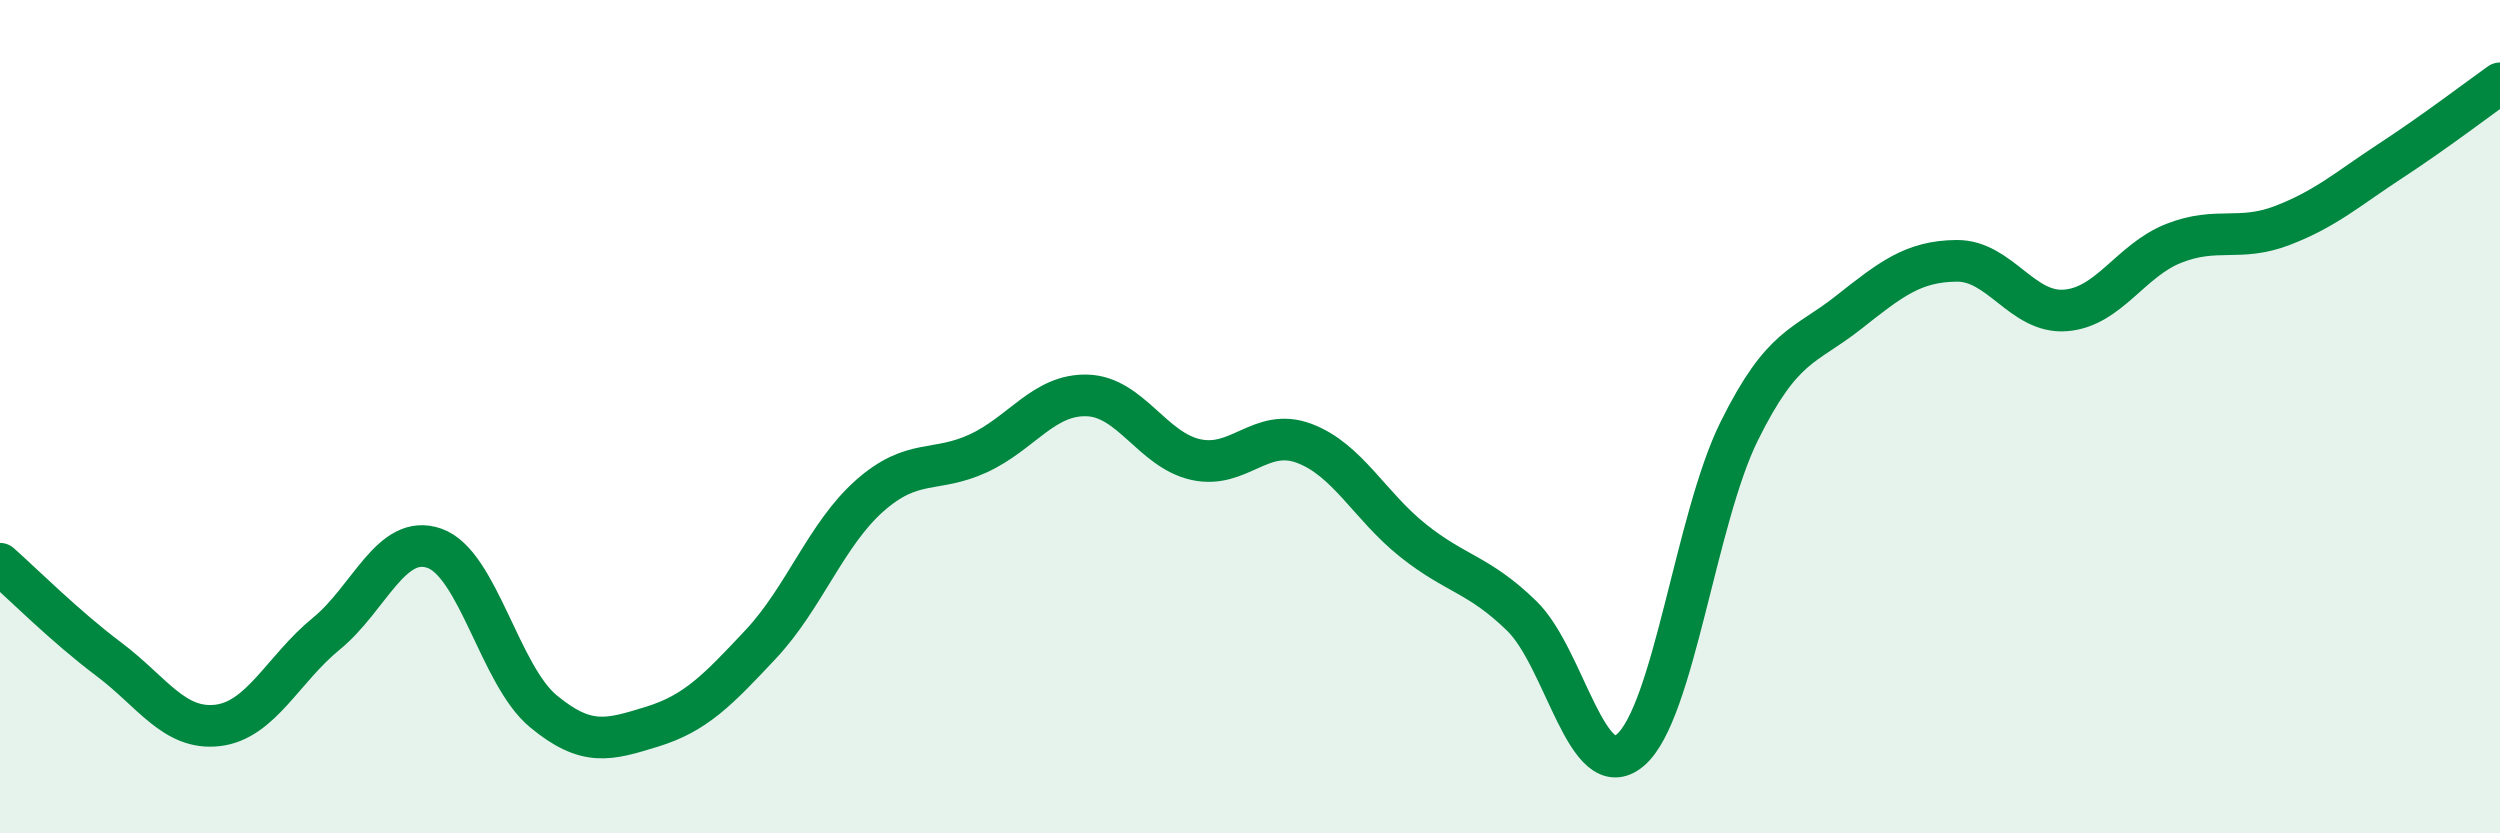 
    <svg width="60" height="20" viewBox="0 0 60 20" xmlns="http://www.w3.org/2000/svg">
      <path
        d="M 0,13.53 C 0.52,13.99 1.57,15.04 2.61,15.82 C 3.65,16.6 4.18,17.53 5.22,17.41 C 6.26,17.29 6.79,16.06 7.83,15.21 C 8.87,14.36 9.39,12.79 10.43,13.16 C 11.47,13.53 12,16.21 13.04,17.07 C 14.08,17.93 14.61,17.76 15.65,17.44 C 16.69,17.12 17.22,16.57 18.26,15.46 C 19.3,14.35 19.83,12.82 20.87,11.9 C 21.91,10.98 22.44,11.36 23.48,10.88 C 24.52,10.4 25.05,9.46 26.09,9.49 C 27.13,9.52 27.66,10.8 28.7,11.03 C 29.74,11.26 30.26,10.25 31.3,10.64 C 32.34,11.03 32.87,12.14 33.91,12.97 C 34.95,13.8 35.48,13.77 36.52,14.78 C 37.56,15.79 38.09,18.89 39.13,18 C 40.17,17.11 40.7,12.45 41.74,10.35 C 42.78,8.25 43.31,8.33 44.35,7.51 C 45.39,6.69 45.92,6.27 46.96,6.26 C 48,6.25 48.53,7.53 49.57,7.45 C 50.61,7.37 51.13,6.25 52.17,5.84 C 53.21,5.43 53.74,5.81 54.78,5.41 C 55.82,5.01 56.35,4.53 57.39,3.85 C 58.43,3.17 59.48,2.37 60,2L60 20L0 20Z"
        fill="#008740"
        opacity="0.1"
        stroke-linecap="round"
        stroke-linejoin="round"
      />
      <path
        d="M 0,13.53 C 0.52,13.99 1.57,15.04 2.61,15.82 C 3.65,16.6 4.18,17.53 5.22,17.41 C 6.26,17.29 6.79,16.06 7.83,15.21 C 8.87,14.36 9.39,12.79 10.43,13.16 C 11.47,13.53 12,16.21 13.04,17.07 C 14.08,17.93 14.61,17.76 15.65,17.44 C 16.69,17.12 17.22,16.57 18.26,15.46 C 19.3,14.35 19.83,12.82 20.87,11.9 C 21.91,10.98 22.44,11.36 23.48,10.88 C 24.52,10.4 25.05,9.46 26.09,9.49 C 27.13,9.52 27.66,10.8 28.7,11.03 C 29.74,11.26 30.26,10.25 31.3,10.64 C 32.34,11.03 32.87,12.14 33.91,12.97 C 34.95,13.8 35.48,13.77 36.52,14.78 C 37.56,15.79 38.09,18.89 39.13,18 C 40.17,17.11 40.7,12.45 41.74,10.35 C 42.78,8.25 43.31,8.33 44.35,7.51 C 45.39,6.69 45.92,6.27 46.96,6.26 C 48,6.25 48.53,7.53 49.57,7.45 C 50.61,7.37 51.13,6.25 52.17,5.84 C 53.21,5.43 53.74,5.81 54.78,5.41 C 55.82,5.01 56.35,4.53 57.39,3.85 C 58.43,3.17 59.48,2.37 60,2"
        stroke="#008740"
        stroke-width="1"
        fill="none"
        stroke-linecap="round"
        stroke-linejoin="round"
      />
    </svg>
  